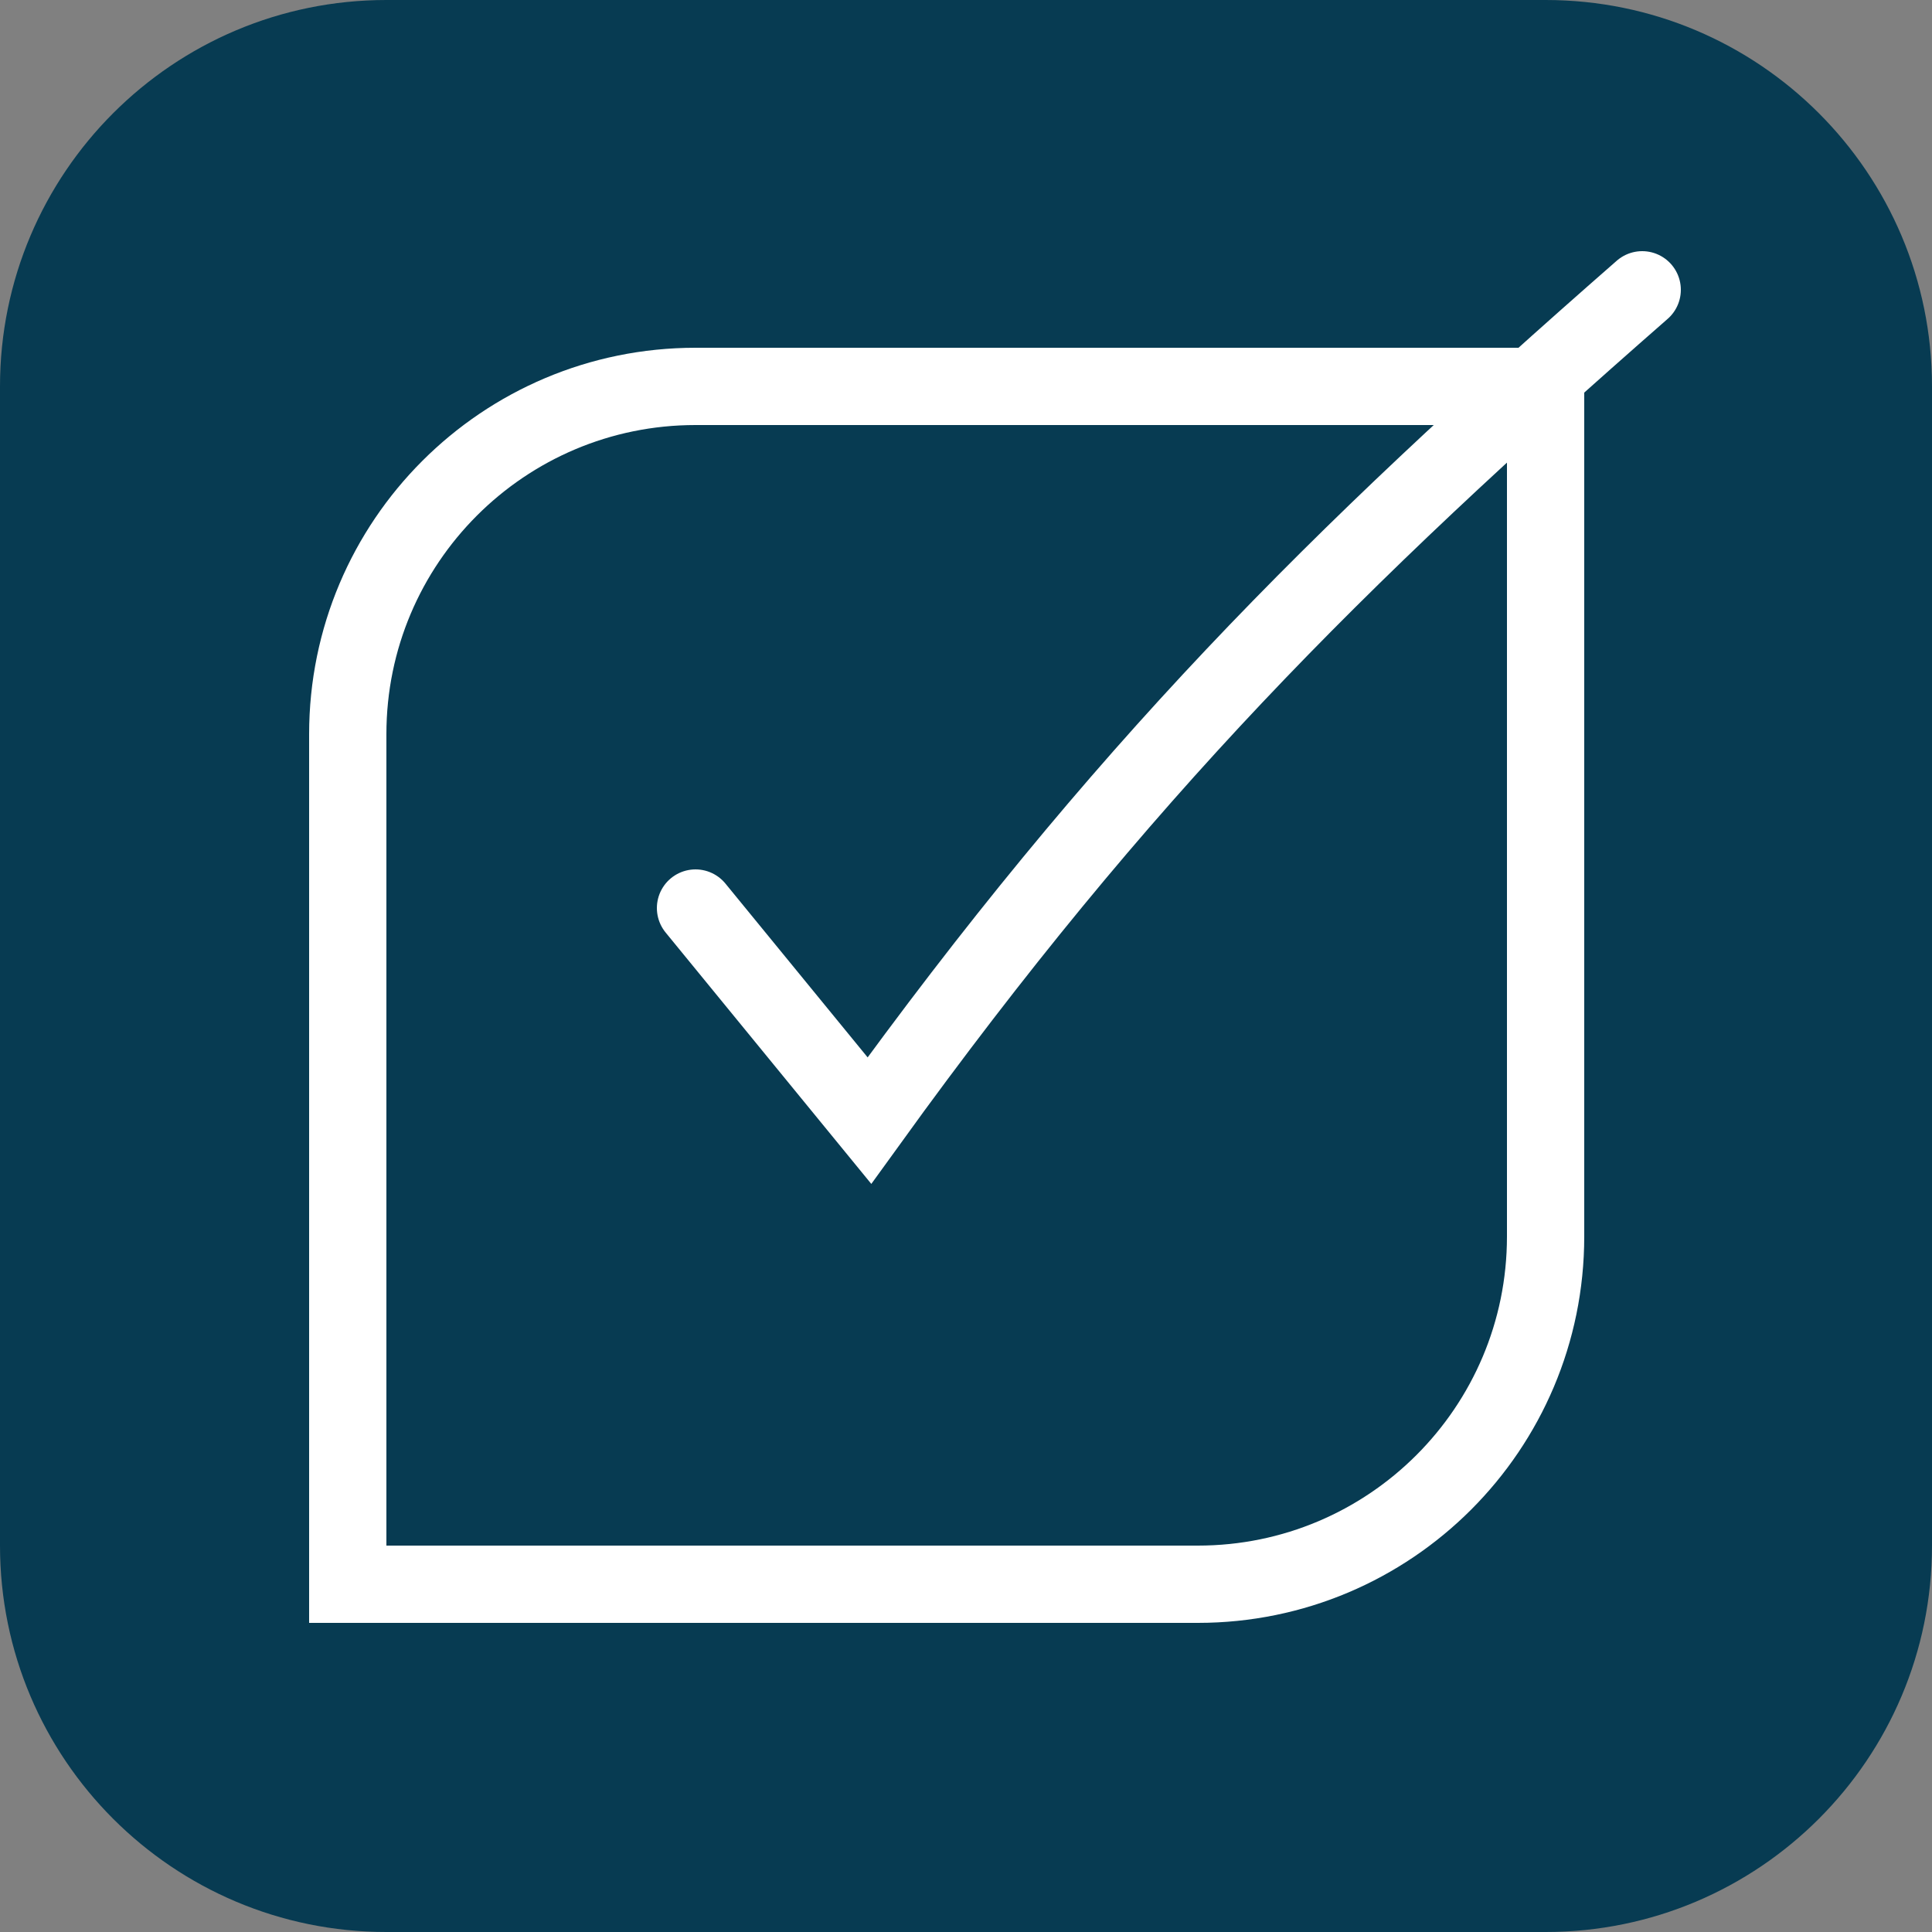 <svg width="50" height="50" viewBox="0 0 50 50" fill="none" xmlns="http://www.w3.org/2000/svg">
<rect x="0" y="0" width="50" height="50" fill="#808080" stroke="none"/>
<path d="M0 10C0 4.477 4.477 0 10 0H40C45.523 0 50 4.477 50 10V40C50 45.523 45.523 50 40 50H10C4.477 50 0 45.523 0 40V10Z" fill="#073B52"/>
<path d="M18 10H40V32C40 36.971 35.971 41 31 41H9V19C9 14.029 13.029 10 18 10Z" stroke="white" stroke-width="2"/>
<path d="M18 23.5L22.5 29C29 20 34.5 14.5 42.5 7.5" stroke="white" stroke-width="2" stroke-linecap="round"/>
</svg>
